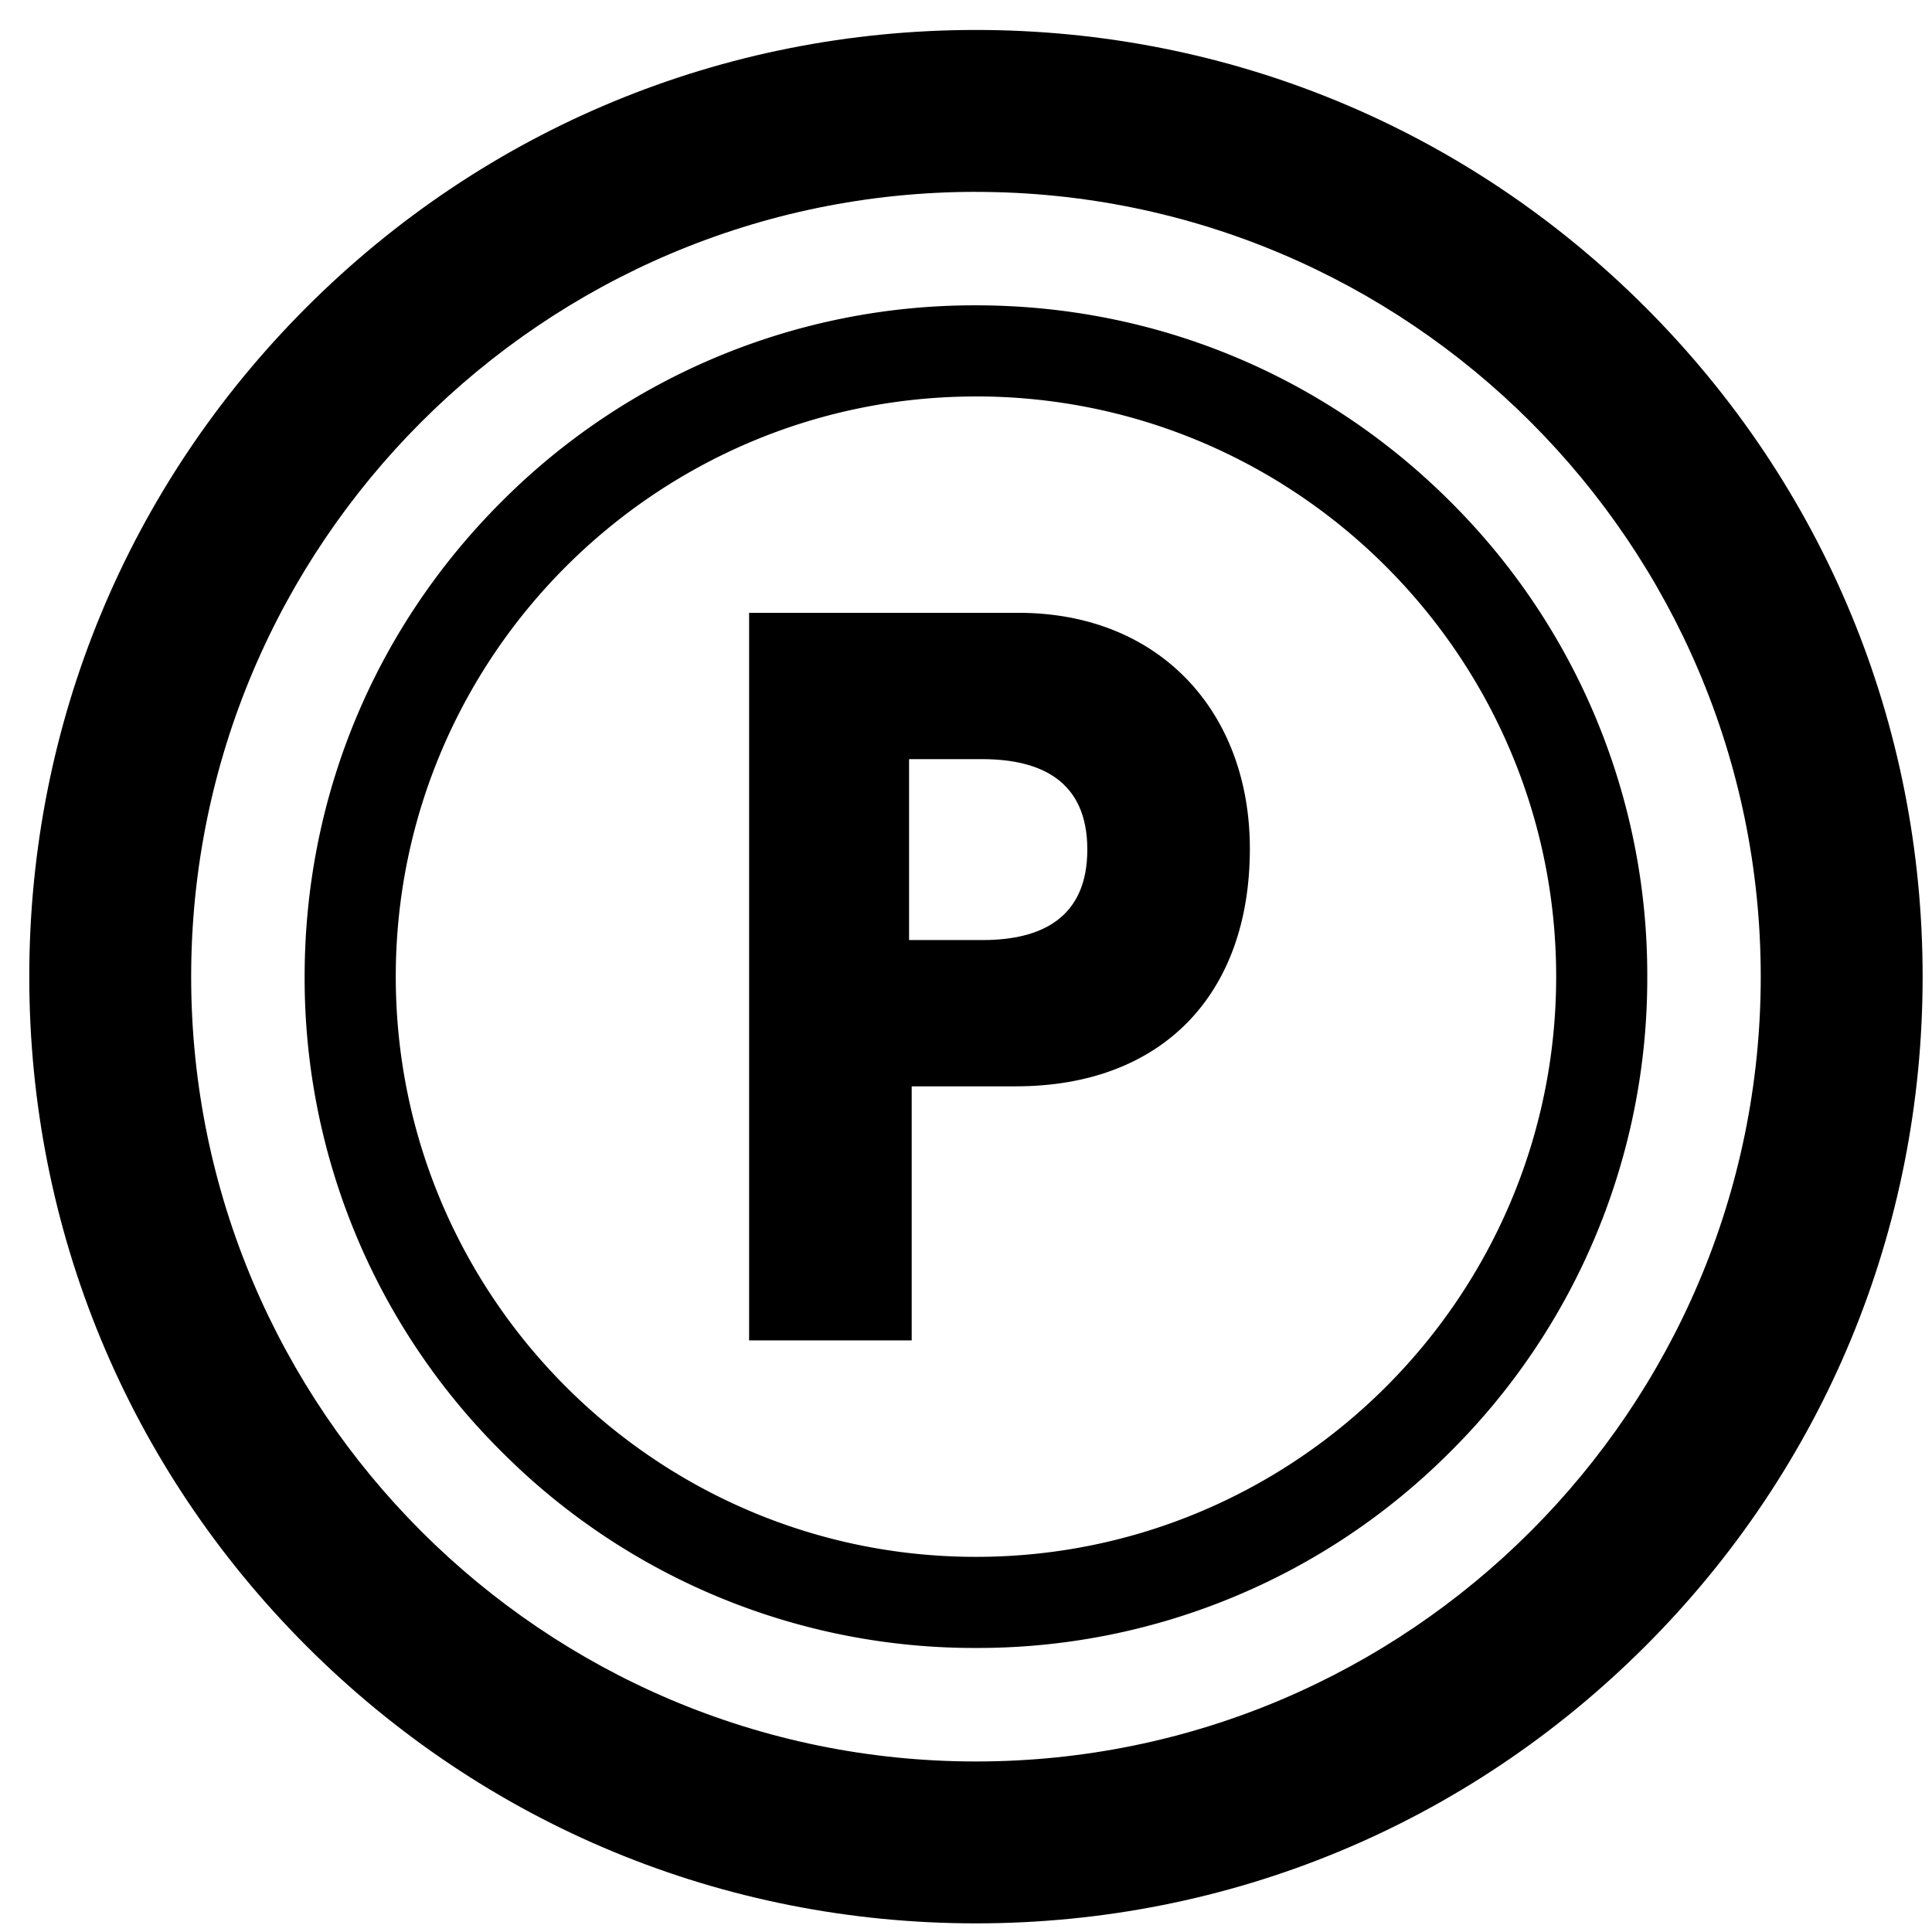 <svg width="53" height="53" fill="none" xmlns="http://www.w3.org/2000/svg"><g clip-path="url(#clip0_6271_2230)" fill="color(display-p3 .055 .522 .455)"><path d="M26.773 52.763c-6.937 0-13.459-2.7-18.364-7.606C3.505 40.252.803 33.73.803 26.793c0-6.938 2.702-13.46 7.606-18.365C13.314 3.524 19.836.822 26.773.822c6.937 0 13.46 2.702 18.364 7.606 4.906 4.906 7.606 11.427 7.606 18.365 0 6.937-2.7 13.459-7.606 18.364-4.905 4.905-11.427 7.606-18.364 7.606zm0-47.5c-11.871 0-21.529 9.659-21.529 21.53 0 11.87 9.658 21.529 21.53 21.529 11.87 0 21.528-9.659 21.528-21.53 0-11.87-9.657-21.528-21.529-21.528z"/><path d="M26.773 45.208a18.297 18.297 0 01-13.022-5.393 18.297 18.297 0 01-5.394-13.023c0-4.919 1.915-9.544 5.394-13.022a18.297 18.297 0 0113.022-5.394c4.919 0 9.545 1.915 13.023 5.394a18.297 18.297 0 015.393 13.022 18.3 18.3 0 01-5.393 13.023 18.297 18.297 0 01-13.023 5.393zm0-34.332c-8.776 0-15.916 7.14-15.916 15.916s7.14 15.917 15.916 15.917 15.917-7.14 15.917-15.917c0-8.776-7.14-15.917-15.917-15.917z"/><path d="M25.01 29.801h2.856c3.995 0 6.421-2.5 6.421-6.52 0-3.75-2.475-6.47-6.348-6.47H20.55v19.96h4.46V29.8zm-.072-8.976h1.997c1.618 0 2.893.595 2.893 2.48 0 1.887-1.275 2.483-2.868 2.483h-2.022v-4.963z"/></g><defs><clipPath id="clip0_6271_2230"><path fill="#fff" transform="translate(.803 .822)" d="M0 0h51.941v51.941H0z"/></clipPath></defs></svg>